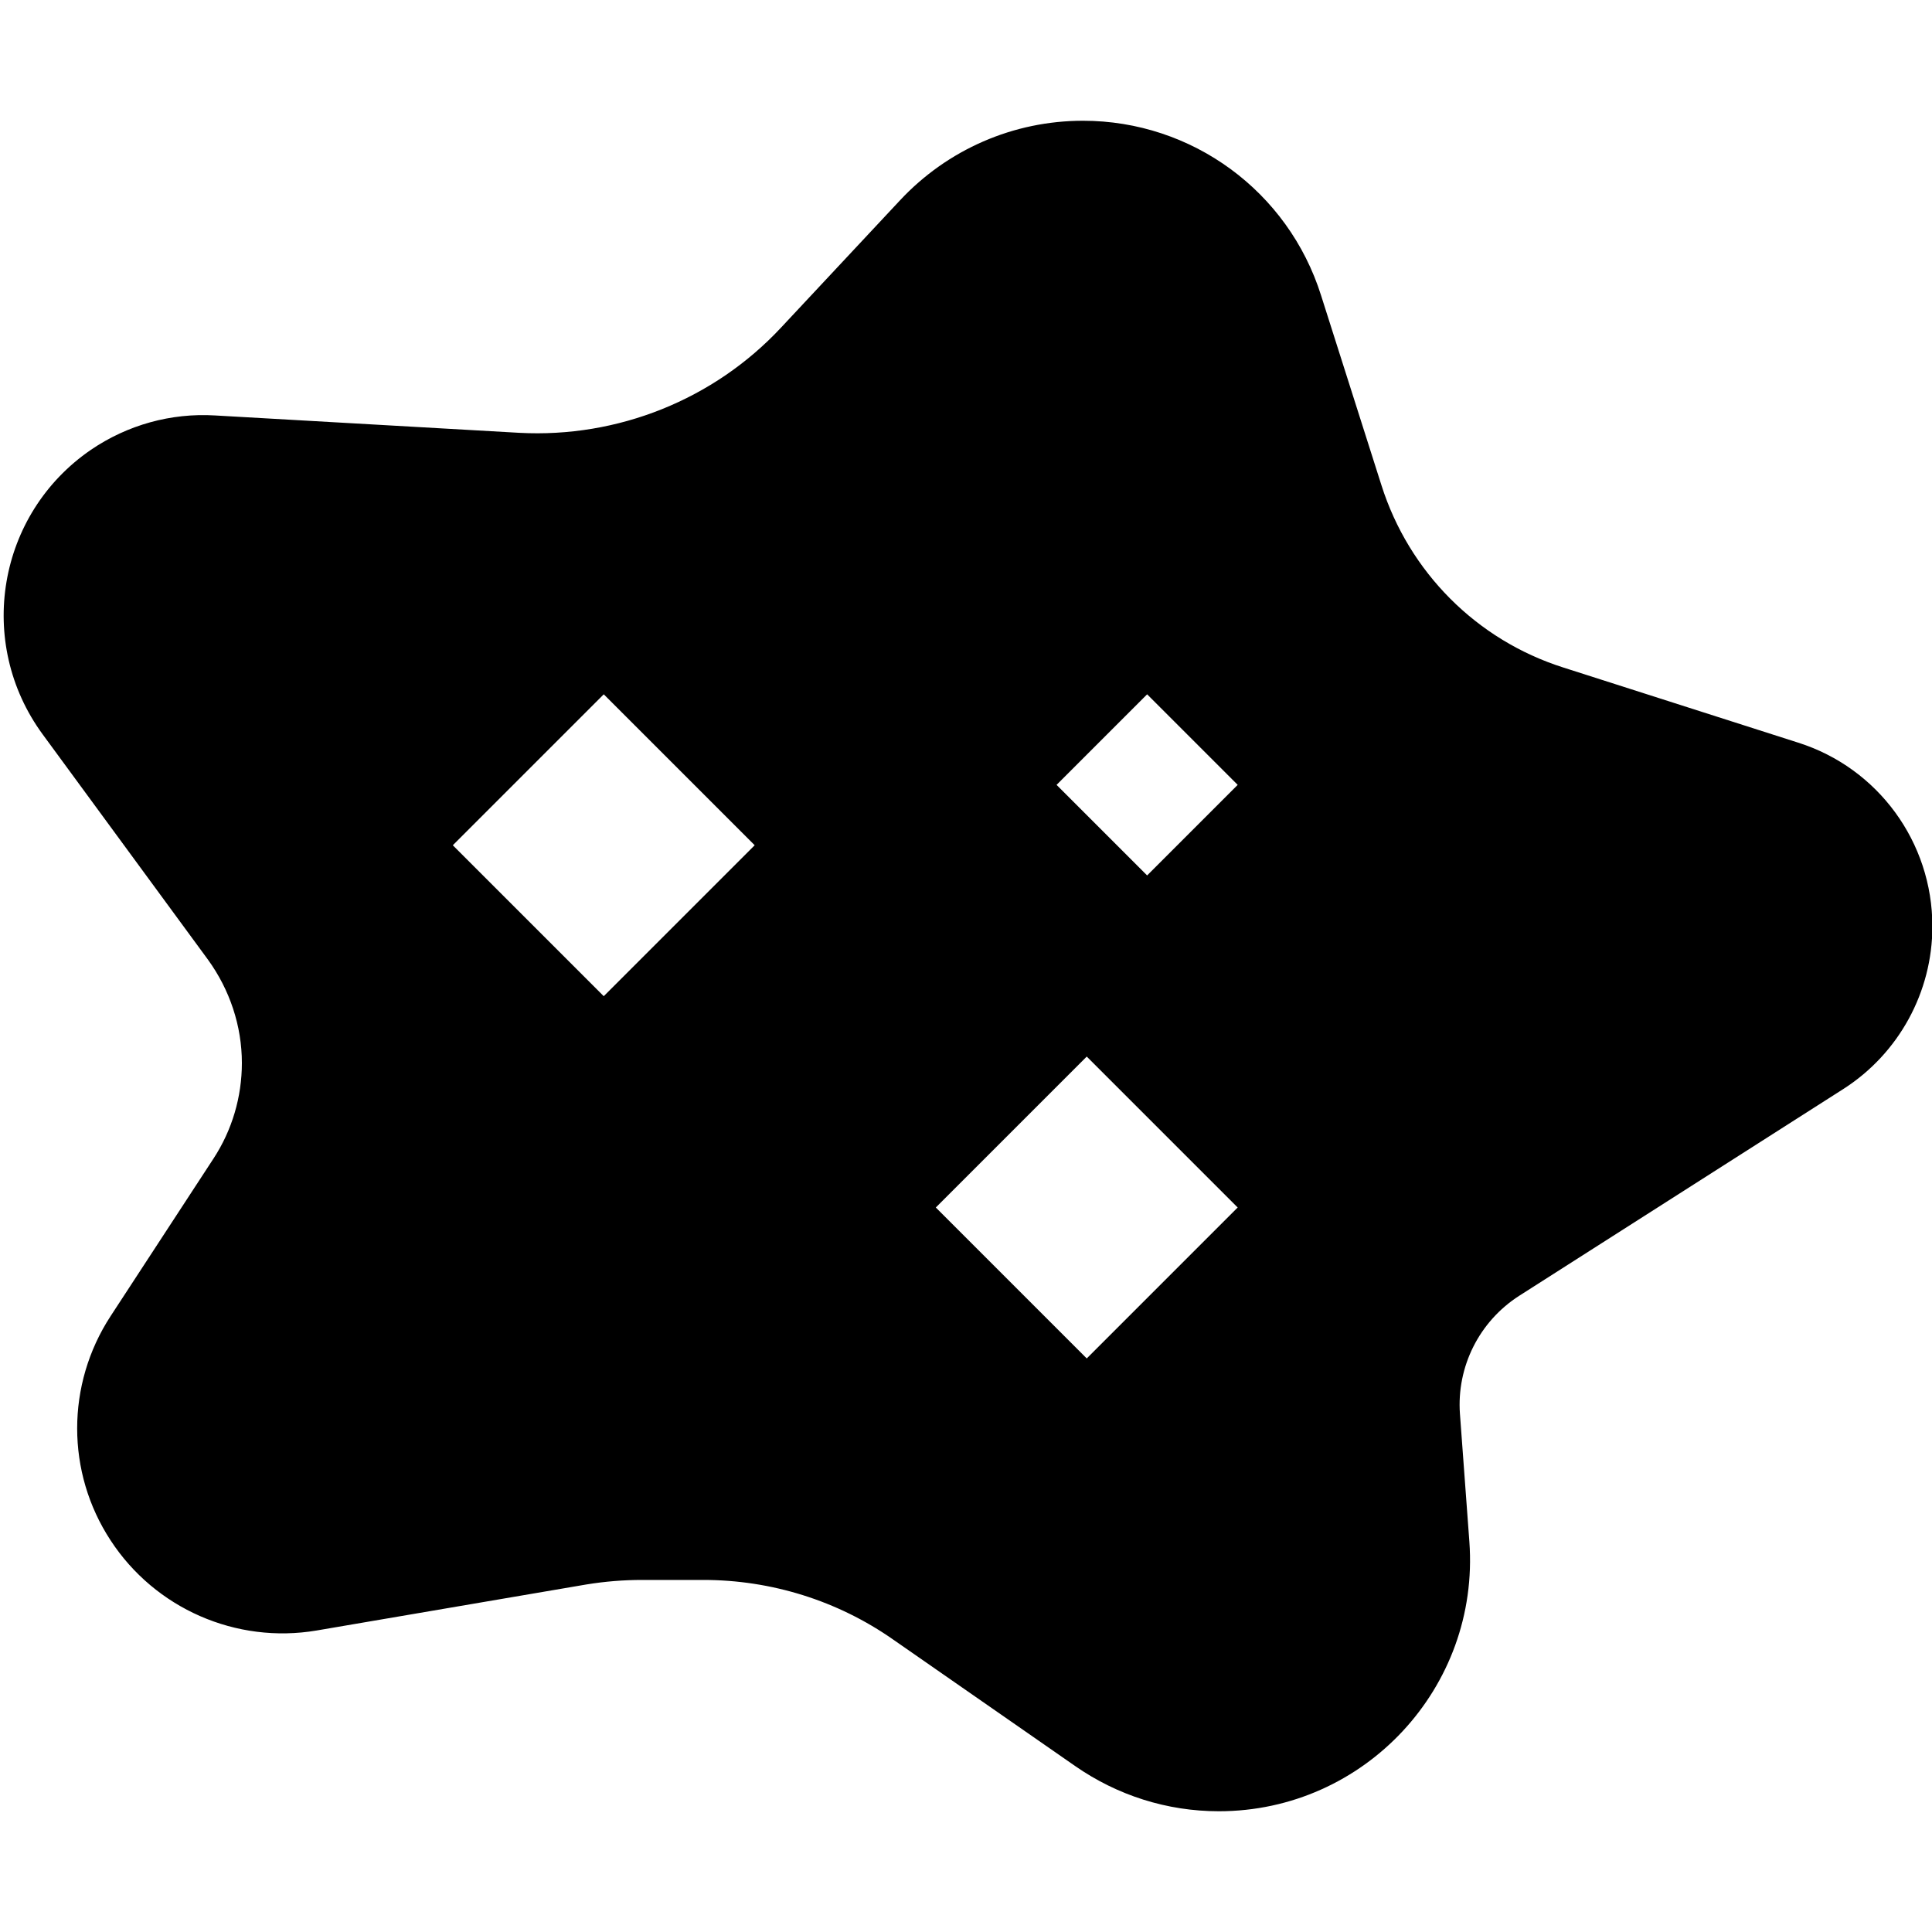 <svg xmlns="http://www.w3.org/2000/svg" viewBox="0 0 512 512"><!--! Font Awesome Pro 6.2.0 by @fontawesome - https://fontawesome.com License - https://fontawesome.com/license (Commercial License) Copyright 2022 Fonticons, Inc. --><path d="M287 32c-18.4 0-35.9 7.6-48.5 21.1L207 86.8c-17.8 19.1-43.3 29.3-69.4 27.9l-80.6-4.6c-11.7-.7-23.2 2.5-32.9 9.1C-.7 136.2-6.5 170.3 11.3 194.6l43.8 59.7c5.8 8 9 17.6 9 27.4c0 9-2.6 17.8-7.5 25.3L29.3 348.8c-11.8 18.1-11.8 41.4 0 59.4c11.8 18.1 33.3 27.5 54.6 23.9l71.5-12.2c4.9-.8 9.8-1.2 14.8-1.2h16.2c18 0 35.6 5.5 50.3 15.8L284.9 468c11.2 7.8 24.4 12 38.1 12c38.6 0 69.2-32.8 66.4-71.4l-2.5-33.9c-.9-12.5 5.1-24.5 15.7-31.3l85.9-54.8c14.7-9.4 23.6-25.7 23.6-43.1c0-22.3-14.4-42-35.6-48.7l-62.2-19.9c-23-7.3-40.9-25.3-48.2-48.3L350.1 78.3C341.4 50.7 315.9 32 287 32zM120 224l40-40 40 40-40 40-40-40zm128 96l40-40 40 40-40 40-40-40zm56-88l-24-24 24-24 24 24-24 24z"/></svg>